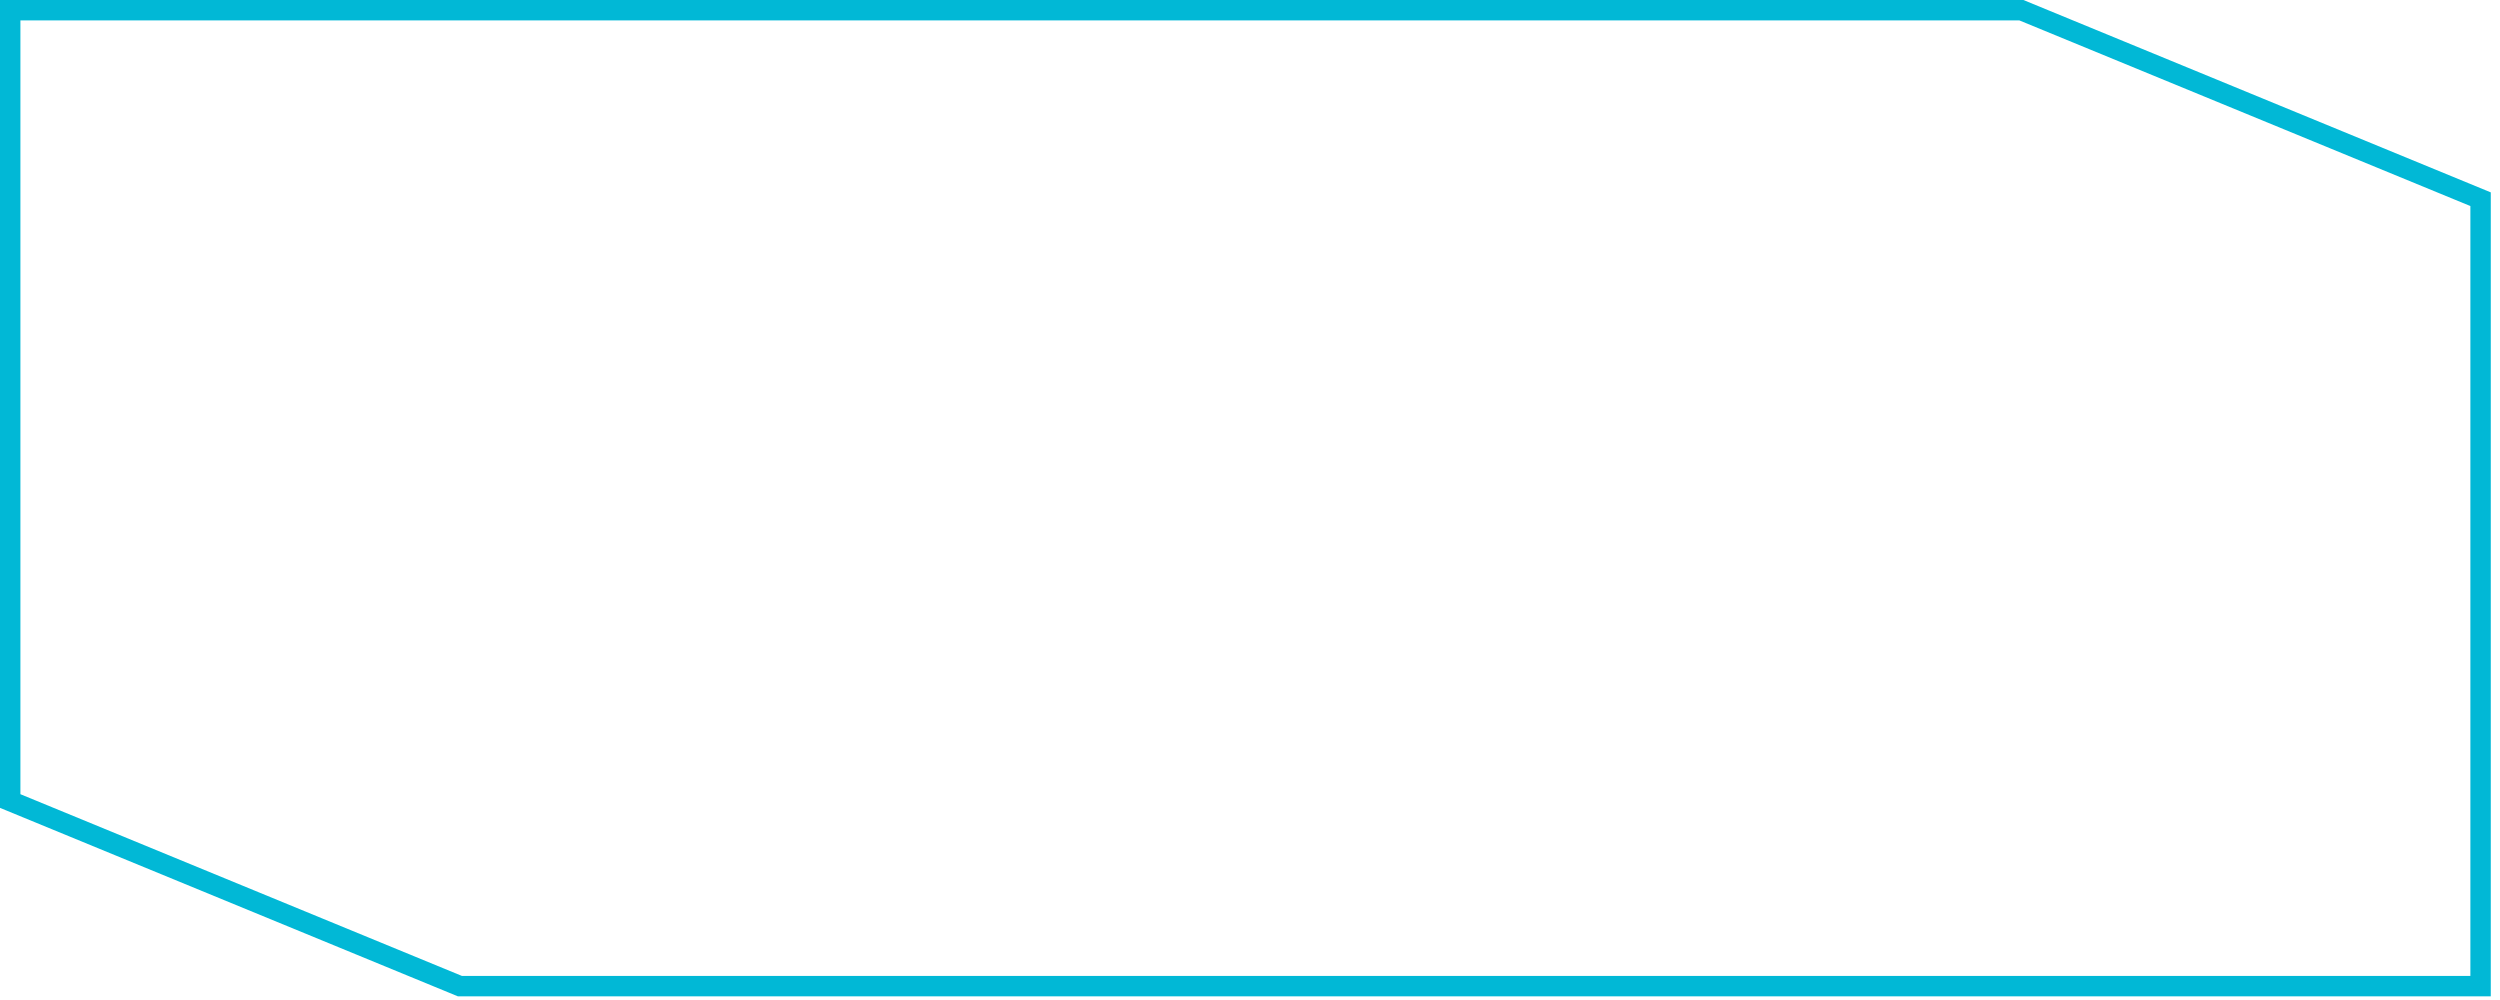 <?xml version="1.0" encoding="UTF-8"?> <svg xmlns="http://www.w3.org/2000/svg" width="245" height="98" viewBox="0 0 245 98" fill="none"> <path d="M1 78.501V1H198.096L243.097 19.523V96.639H45.066L1 78.501Z" stroke="#01B8D6" stroke-width="2"></path> </svg> 